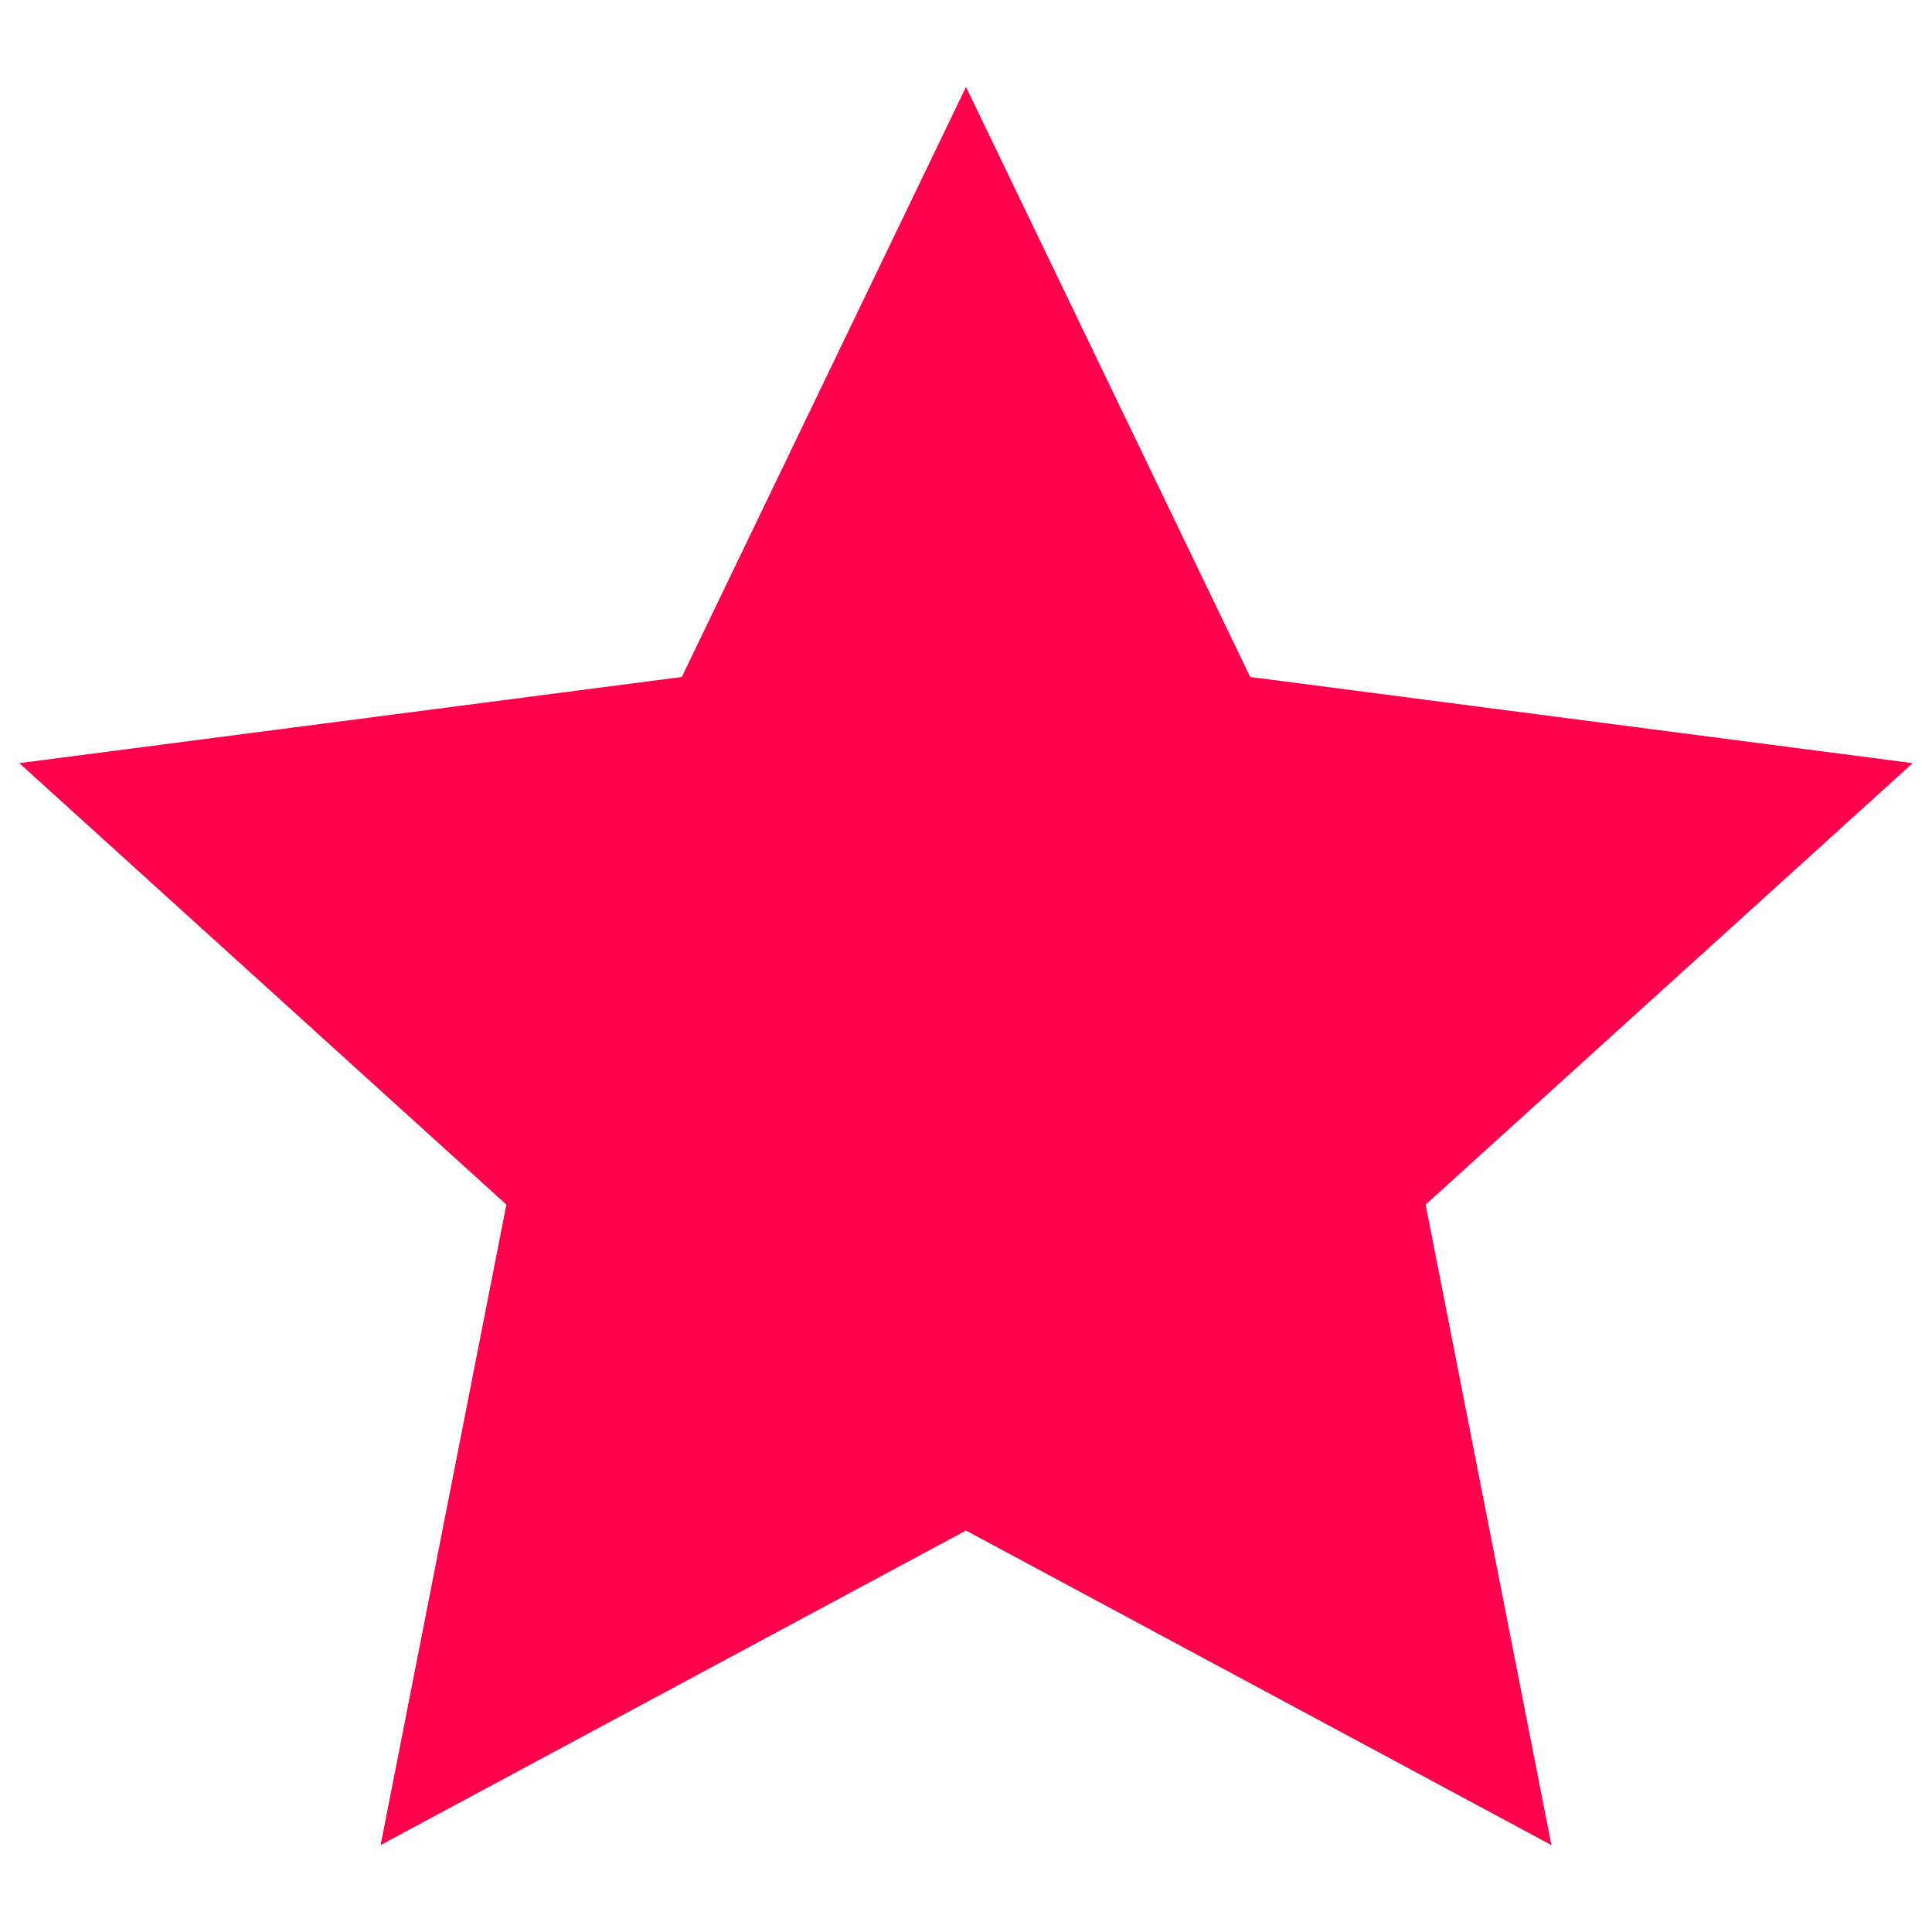 <?xml version="1.0" encoding="utf-8"?>
<!-- Svg Vector Icons : http://www.onlinewebfonts.com/icon -->
<!DOCTYPE svg PUBLIC "-//W3C//DTD SVG 1.1//EN" "http://www.w3.org/Graphics/SVG/1.1/DTD/svg11.dtd">
<svg fill="#ff004d" version="1.1" xmlns="http://www.w3.org/2000/svg" xmlns:xlink="http://www.w3.org/1999/xlink" x="0px" y="0px" viewBox="0 0 1000 1000" enable-background="new 0 0 1000 1000" xml:space="preserve">
    <g><g><path d="M990,395l-342.9-44.6L500,45L352.9,350.4L10,395l252.1,228.5L197,955l303-162.8L803,955l-65.1-331.5L990,395z"/></g></g>
</svg>
